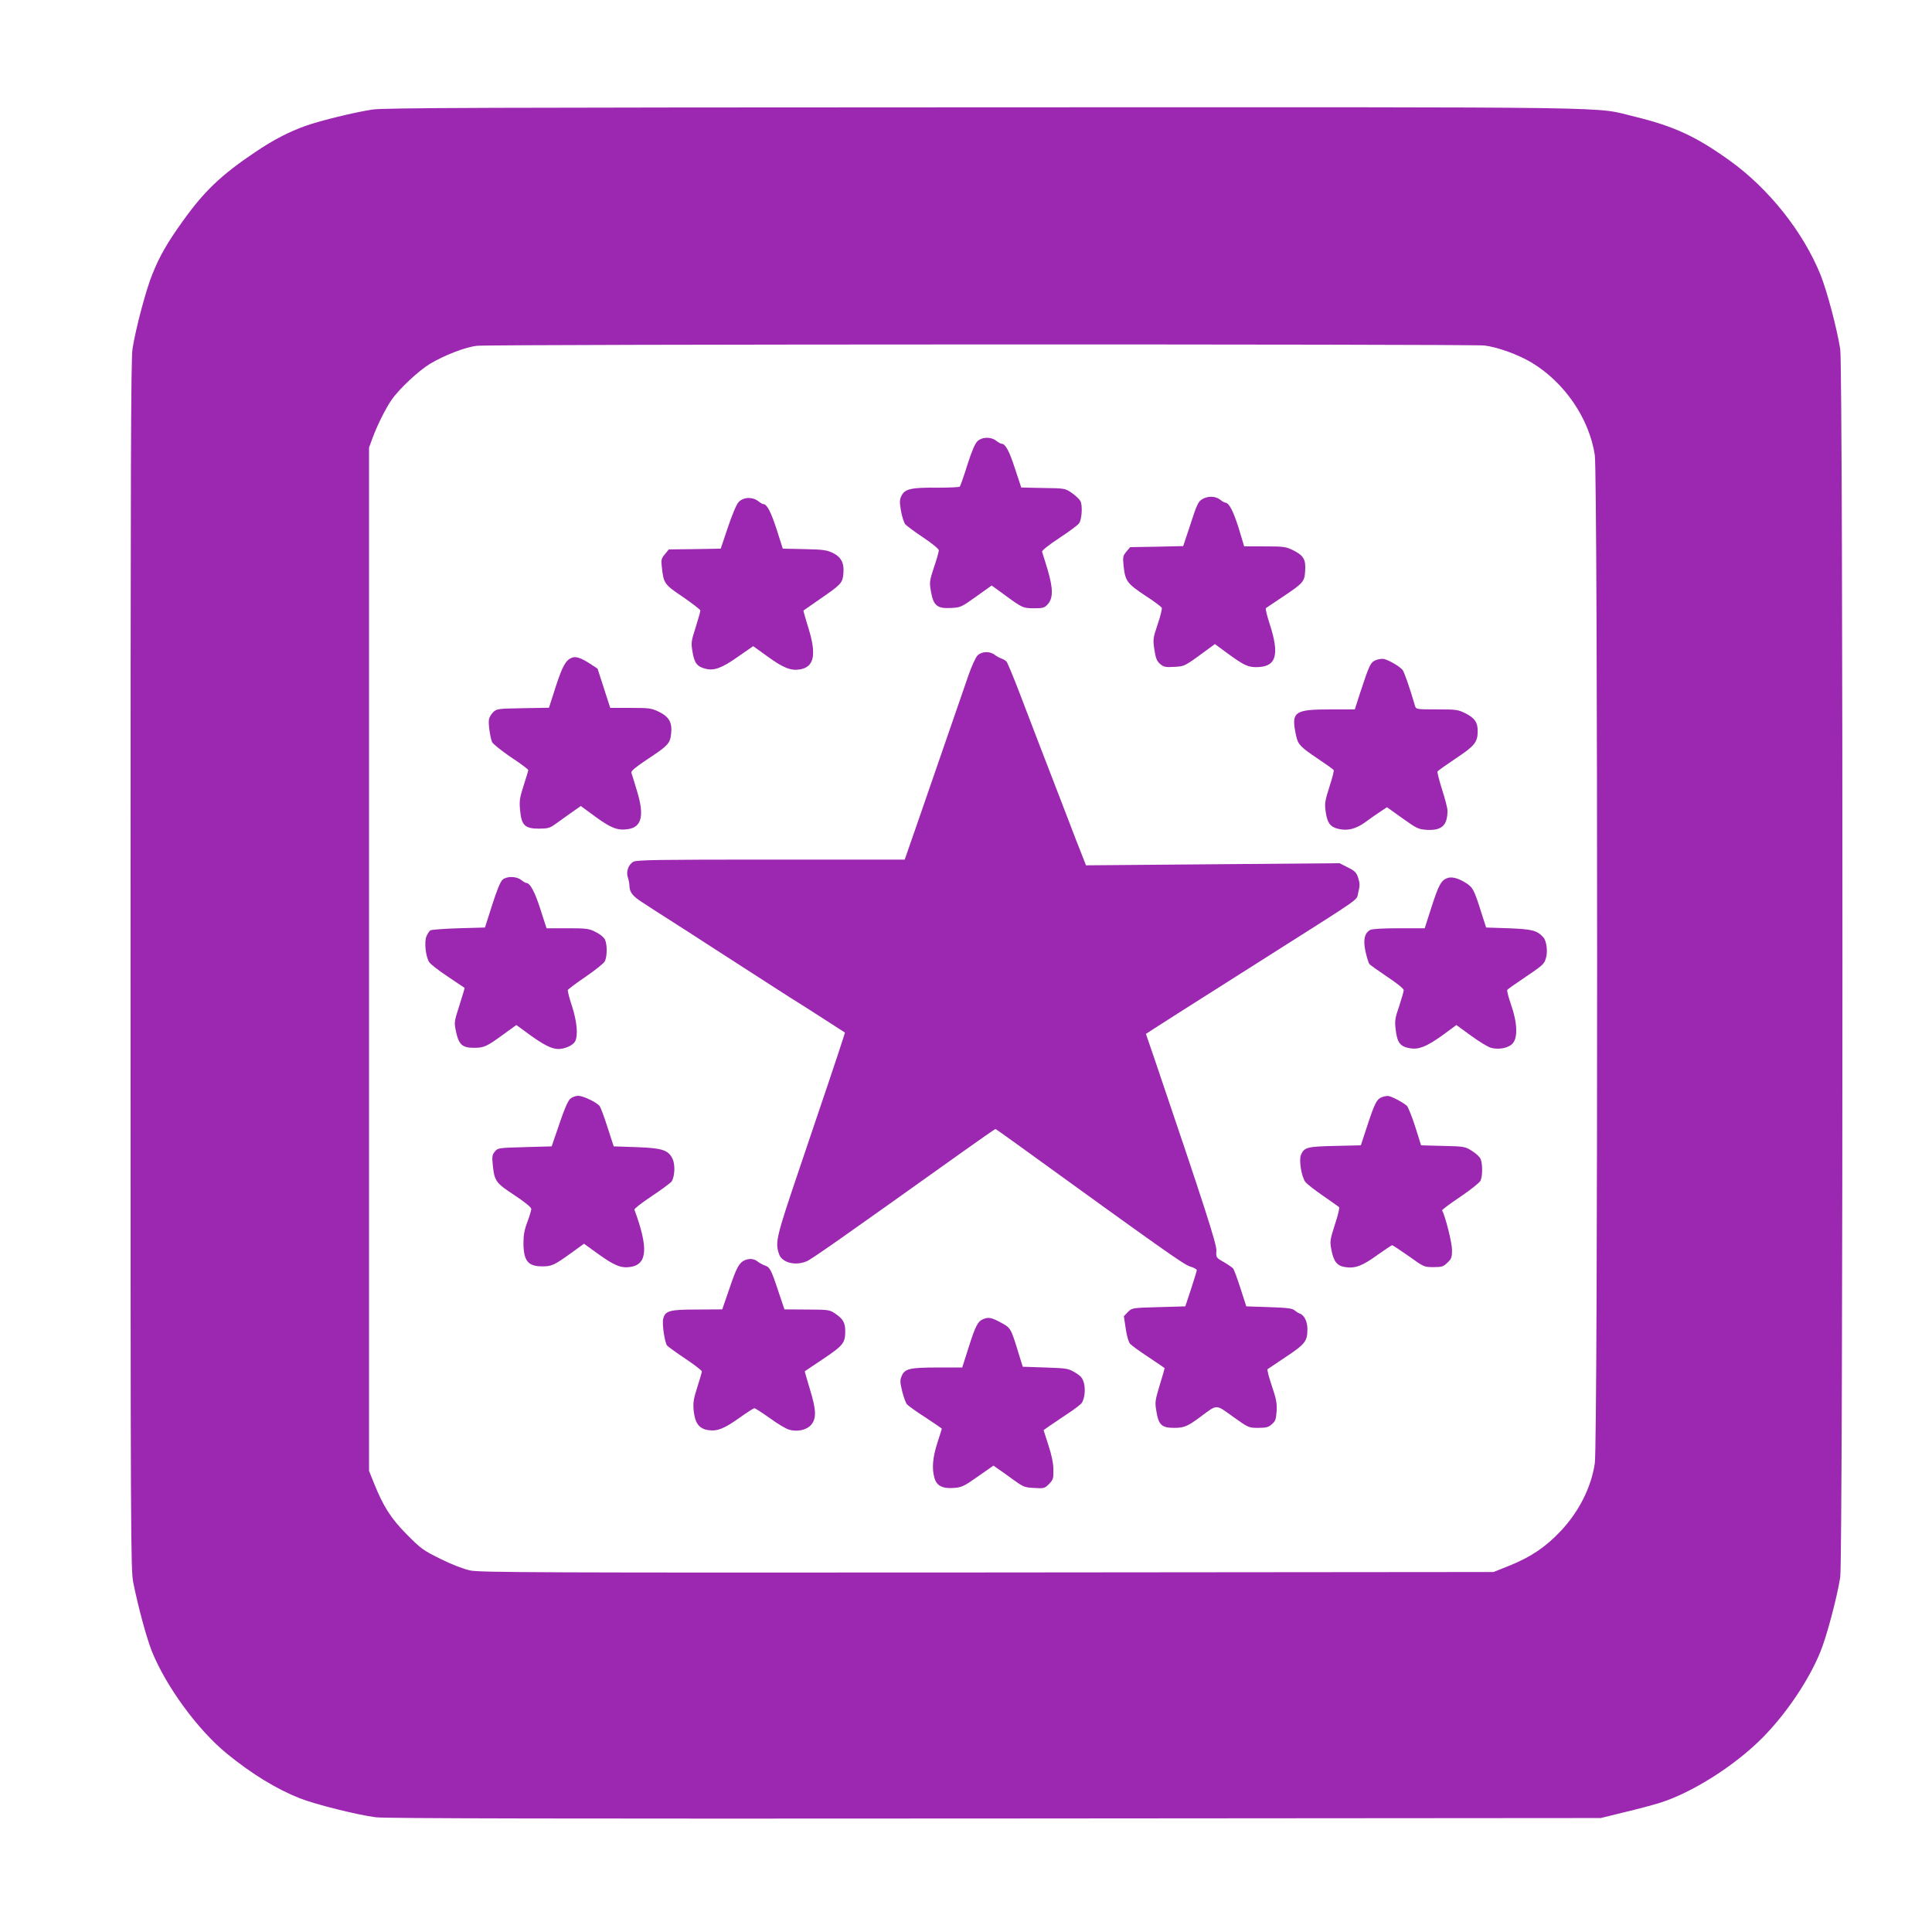 <?xml version="1.0" standalone="no"?>
<!DOCTYPE svg PUBLIC "-//W3C//DTD SVG 20010904//EN"
 "http://www.w3.org/TR/2001/REC-SVG-20010904/DTD/svg10.dtd">
<svg version="1.0" xmlns="http://www.w3.org/2000/svg"
 width="1280pt" height="1280pt" viewBox="0 0 1280 1280"
 preserveAspectRatio="xMidYMid meet">
<g transform="translate(0,1280) scale(0.1,-0.1)"
fill="#9c27b0" stroke="none">
<path d="M2466 12074 c-122 -19 -334 -71 -436 -106 -116 -41 -218 -94 -341
-177 -223 -150 -336 -257 -478 -456 -100 -139 -153 -230 -201 -350 -42 -102
-110 -358 -132 -495 -11 -70 -13 -794 -13 -4085 0 -3824 1 -4004 18 -4090 34
-169 88 -366 123 -455 94 -233 305 -522 498 -679 164 -134 328 -234 482 -295
105 -41 380 -110 504 -126 60 -8 1256 -10 4100 -8 l4015 3 155 38 c85 20 193
49 238 63 215 68 495 246 677 429 157 158 308 381 385 570 42 102 110 358 132
495 19 124 20 8014 0 8137 -22 138 -87 383 -130 491 -115 285 -343 573 -605
760 -220 158 -368 226 -622 288 -290 69 72 64 -4310 63 -3323 -1 -3984 -3
-4059 -15z m7369 -1563 c88 -11 223 -60 312 -113 218 -131 382 -370 419 -613
20 -133 21 -6545 0 -6680 -24 -161 -107 -324 -230 -453 -98 -103 -195 -168
-336 -225 l-105 -42 -3353 -3 c-2954 -2 -3361 0 -3425 13 -44 9 -120 38 -197
76 -117 58 -131 68 -225 163 -106 107 -156 186 -220 346 l-30 75 0 3390 0
3390 24 65 c30 82 85 192 124 249 49 72 179 194 255 240 95 57 233 111 312
120 88 11 6586 12 6675 2z"/>
<path d="M6477 9878 c-17 -16 -38 -64 -68 -158 -23 -74 -46 -139 -50 -144 -4
-4 -70 -7 -148 -7 -170 2 -215 -8 -237 -51 -14 -27 -15 -41 -5 -102 7 -39 20
-79 29 -90 9 -10 63 -50 120 -88 58 -39 102 -75 102 -84 0 -9 -14 -60 -32
-112 -30 -91 -31 -100 -20 -162 16 -92 41 -113 132 -108 64 3 70 6 168 76
l102 73 88 -64 c116 -85 121 -87 195 -87 55 0 67 3 87 25 38 40 38 104 1 230
-18 58 -34 112 -37 119 -3 8 42 44 115 92 65 43 125 87 131 98 18 29 23 117 8
146 -7 13 -33 38 -58 55 -44 30 -47 30 -190 32 l-144 3 -41 124 c-38 118 -64
166 -89 166 -6 0 -22 9 -36 20 -35 27 -92 26 -123 -2z"/>
<path d="M7969 9495 c-31 -17 -38 -32 -89 -190 l-41 -123 -175 -4 -176 -3 -25
-29 c-23 -28 -25 -35 -19 -95 11 -100 23 -117 142 -196 59 -38 108 -75 111
-82 3 -7 -9 -56 -27 -109 -31 -92 -32 -100 -22 -168 9 -58 16 -75 38 -95 24
-20 36 -23 94 -19 71 4 63 -1 242 131 l27 20 80 -59 c109 -80 138 -94 193 -94
134 0 158 78 89 289 -17 52 -28 98 -24 102 5 3 55 38 113 76 135 90 143 100
147 171 5 75 -10 101 -77 135 -51 25 -62 27 -190 27 l-137 0 -37 123 c-35 111
-64 167 -89 167 -5 0 -20 9 -34 20 -30 23 -77 25 -114 5z"/>
<path d="M4893 9473 c-15 -17 -43 -85 -71 -168 l-47 -140 -172 -3 -172 -2 -26
-32 c-24 -29 -26 -37 -20 -87 12 -107 16 -113 141 -197 62 -43 114 -83 114
-89 0 -7 -14 -57 -31 -111 -30 -93 -31 -103 -21 -162 12 -74 30 -98 84 -112
58 -16 110 3 220 81 l98 68 96 -69 c103 -75 154 -95 214 -85 94 16 111 97 56
274 -20 63 -34 116 -33 116 1 1 52 36 112 78 134 92 146 104 152 160 8 72 -11
114 -66 142 -43 21 -63 24 -191 27 l-144 3 -40 126 c-38 117 -65 169 -88 169
-6 0 -21 9 -35 20 -39 30 -99 27 -130 -7z"/>
<path d="M6477 8458 c-13 -13 -40 -72 -61 -133 -128 -372 -146 -424 -323 -935
l-99 -285 -886 0 c-741 0 -889 -2 -911 -14 -34 -18 -51 -68 -37 -105 5 -15 10
-39 10 -54 1 -43 21 -69 85 -110 33 -22 125 -81 205 -132 80 -51 181 -116 225
-145 44 -28 145 -93 225 -145 80 -51 187 -121 239 -154 52 -34 116 -74 143
-91 26 -16 106 -67 177 -113 l129 -83 -13 -42 c-23 -74 -129 -389 -286 -852
-158 -467 -164 -493 -138 -573 19 -57 106 -80 182 -49 37 16 223 147 1039 729
114 81 210 148 213 148 2 0 55 -37 117 -82 992 -718 1127 -813 1170 -828 26
-8 48 -19 47 -25 0 -5 -17 -62 -38 -125 l-38 -115 -176 -5 c-176 -5 -177 -5
-204 -32 l-27 -28 12 -81 c7 -50 19 -90 29 -102 10 -11 65 -51 123 -89 58 -39
106 -71 106 -72 1 0 -13 -50 -32 -111 -30 -99 -33 -115 -24 -167 15 -98 35
-118 119 -118 65 0 88 9 174 73 115 85 98 85 216 1 102 -73 104 -74 167 -74
52 0 68 4 90 24 24 20 28 32 32 87 3 53 -3 82 -32 168 -20 58 -32 107 -28 110
5 3 61 41 124 83 126 84 140 103 140 183 0 49 -21 92 -50 102 -9 3 -25 13 -36
22 -14 13 -50 17 -169 21 l-150 5 -38 118 c-21 65 -43 125 -49 133 -7 7 -35
27 -63 43 -51 29 -51 30 -48 75 2 43 -77 289 -413 1279 l-54 157 52 34 c28 18
101 65 161 103 122 77 374 237 607 385 638 405 571 357 587 416 11 43 11 57 0
94 -12 37 -21 47 -69 71 l-55 28 -840 -7 -840 -7 -23 59 c-32 79 -44 112 -87
224 -20 52 -54 140 -75 195 -57 147 -183 474 -261 679 -38 98 -74 185 -80 192
-6 7 -21 16 -32 20 -12 4 -33 15 -46 25 -33 26 -86 24 -114 -3z"/>
<path d="M3790 8443 c-41 -16 -62 -52 -107 -189 l-46 -143 -173 -3 c-170 -3
-174 -4 -198 -28 -14 -14 -26 -36 -27 -50 -4 -30 9 -117 21 -146 5 -12 61 -57
124 -100 64 -42 116 -81 116 -86 0 -4 -14 -51 -31 -103 -27 -84 -29 -104 -23
-165 9 -98 32 -120 124 -120 57 0 73 4 106 28 21 15 69 49 105 75 l67 47 98
-72 c103 -75 148 -92 216 -81 90 13 108 92 58 253 -17 58 -34 112 -37 121 -3
11 27 36 105 88 137 90 151 105 158 167 9 75 -11 113 -78 147 -52 25 -63 27
-190 27 l-135 0 -42 130 -42 130 -52 34 c-55 36 -92 49 -117 39z"/>
<path d="M9114 8426 c-35 -15 -42 -32 -105 -223 l-33 -103 -158 0 c-247 0
-266 -15 -230 -178 12 -55 28 -71 145 -150 54 -36 100 -69 103 -74 3 -4 -8
-49 -25 -100 -35 -112 -36 -120 -27 -183 11 -68 29 -92 77 -105 63 -17 120 -4
186 44 32 24 77 55 100 70 l42 28 102 -73 c97 -69 106 -73 163 -77 99 -5 136
30 136 128 0 15 -16 78 -36 139 -19 61 -33 115 -30 120 3 5 58 44 122 87 125
83 144 107 144 181 0 57 -19 85 -79 116 -52 26 -62 27 -192 27 -134 0 -138 1
-144 23 -33 113 -71 225 -83 239 -19 23 -91 65 -123 72 -13 3 -38 -1 -55 -8z"/>
<path d="M3331 6973 c-15 -12 -38 -67 -70 -168 l-48 -150 -174 -5 c-96 -3
-180 -9 -188 -14 -7 -5 -19 -23 -26 -40 -15 -38 -5 -135 19 -171 9 -14 65 -57
124 -96 59 -40 108 -73 110 -74 1 -1 -14 -53 -34 -115 -36 -112 -36 -113 -22
-178 18 -83 42 -105 121 -104 64 0 83 9 195 91 l83 60 82 -60 c99 -72 151 -98
195 -99 44 0 98 24 112 50 21 39 13 130 -20 233 -18 53 -30 102 -28 108 2 5
55 45 118 88 63 43 121 89 127 102 16 31 17 110 1 144 -7 15 -32 36 -61 50
-45 23 -60 25 -187 25 l-139 0 -41 127 c-37 115 -68 173 -93 173 -5 0 -20 9
-34 20 -32 25 -93 26 -122 3z"/>
<path d="M9585 6981 c-38 -16 -54 -46 -100 -188 l-46 -143 -170 0 c-103 0
-178 -4 -191 -11 -38 -21 -48 -66 -31 -144 9 -39 20 -75 25 -81 4 -7 58 -44
118 -85 65 -43 110 -79 110 -89 0 -9 -14 -56 -30 -106 -27 -76 -30 -98 -24
-149 10 -92 29 -119 95 -130 59 -10 110 11 213 84 l95 70 97 -71 c54 -39 113
-75 132 -80 52 -14 115 -2 143 28 36 38 32 139 -10 258 -17 49 -28 92 -25 97
2 5 46 36 97 70 139 94 146 100 158 137 15 44 6 117 -16 142 -42 46 -74 54
-230 60 l-149 5 -29 90 c-51 162 -58 176 -108 207 -52 32 -94 42 -124 29z"/>
<path d="M3779 5521 c-15 -12 -39 -65 -73 -167 l-51 -149 -178 -5 c-175 -5
-179 -5 -199 -30 -17 -21 -19 -33 -13 -90 11 -106 20 -117 144 -199 70 -46
111 -80 111 -91 0 -9 -12 -48 -26 -86 -20 -52 -26 -87 -26 -141 1 -116 30
-153 124 -153 63 0 80 8 186 84 l91 66 93 -67 c108 -78 153 -96 214 -87 113
17 121 125 27 380 -2 6 50 46 116 90 65 43 124 87 131 97 21 34 24 111 6 149
-28 59 -69 72 -241 78 l-149 5 -41 126 c-22 70 -46 134 -53 142 -21 25 -109
67 -141 67 -16 0 -39 -8 -52 -19z"/>
<path d="M9153 5530 c-32 -13 -46 -41 -94 -187 l-43 -131 -170 -4 c-185 -4
-206 -9 -227 -60 -14 -35 3 -142 29 -178 10 -14 63 -55 117 -92 54 -38 102
-71 107 -76 4 -4 -8 -56 -28 -115 -33 -104 -34 -111 -23 -168 15 -78 38 -106
92 -114 65 -10 113 8 212 80 50 35 94 65 98 65 5 0 54 -33 110 -72 100 -72
102 -73 164 -73 55 0 65 3 92 29 28 26 31 36 31 86 0 46 -45 226 -66 261 -2 3
52 44 121 90 68 46 128 94 134 107 14 30 14 114 0 144 -5 13 -31 37 -57 53
-46 29 -51 30 -192 33 l-145 4 -39 124 c-22 68 -47 130 -55 138 -31 26 -108
66 -127 65 -10 0 -29 -4 -41 -9z"/>
<path d="M4935 4451 c-37 -16 -55 -47 -102 -187 l-48 -139 -166 -1 c-183 0
-212 -8 -225 -61 -9 -32 10 -159 26 -178 6 -7 60 -46 121 -87 60 -40 109 -78
109 -84 0 -6 -14 -53 -30 -104 -26 -81 -29 -103 -24 -158 9 -82 36 -118 97
-127 59 -9 106 10 208 83 48 34 91 62 97 62 6 0 52 -30 103 -66 50 -37 108
-71 127 -76 56 -16 117 -2 147 33 35 43 33 98 -10 238 -19 63 -34 115 -33 116
2 1 58 39 125 84 131 88 143 104 143 185 -1 53 -15 78 -65 112 -39 27 -44 27
-189 28 l-149 1 -43 128 c-45 136 -54 152 -87 163 -12 4 -33 15 -46 25 -25 20
-53 23 -86 10z"/>
<path d="M6515 4061 c-37 -15 -52 -45 -96 -183 l-44 -138 -161 0 c-186 0 -220
-8 -240 -56 -12 -28 -11 -42 3 -101 9 -37 23 -76 32 -87 9 -10 64 -50 124 -88
59 -39 107 -72 107 -73 0 -1 -13 -44 -30 -95 -31 -98 -37 -168 -19 -232 14
-51 53 -72 129 -66 52 4 67 11 159 76 l103 72 31 -22 c18 -12 63 -44 101 -72
65 -47 74 -51 137 -54 65 -4 70 -3 99 26 27 28 30 36 29 94 0 42 -11 96 -33
163 l-32 100 35 25 c20 14 75 51 123 83 48 31 92 65 97 75 18 33 23 89 12 130
-9 32 -20 46 -59 69 -45 27 -54 28 -197 33 l-149 5 -28 90 c-51 167 -52 168
-118 203 -61 33 -80 37 -115 23z"/>
</g>
</svg>
